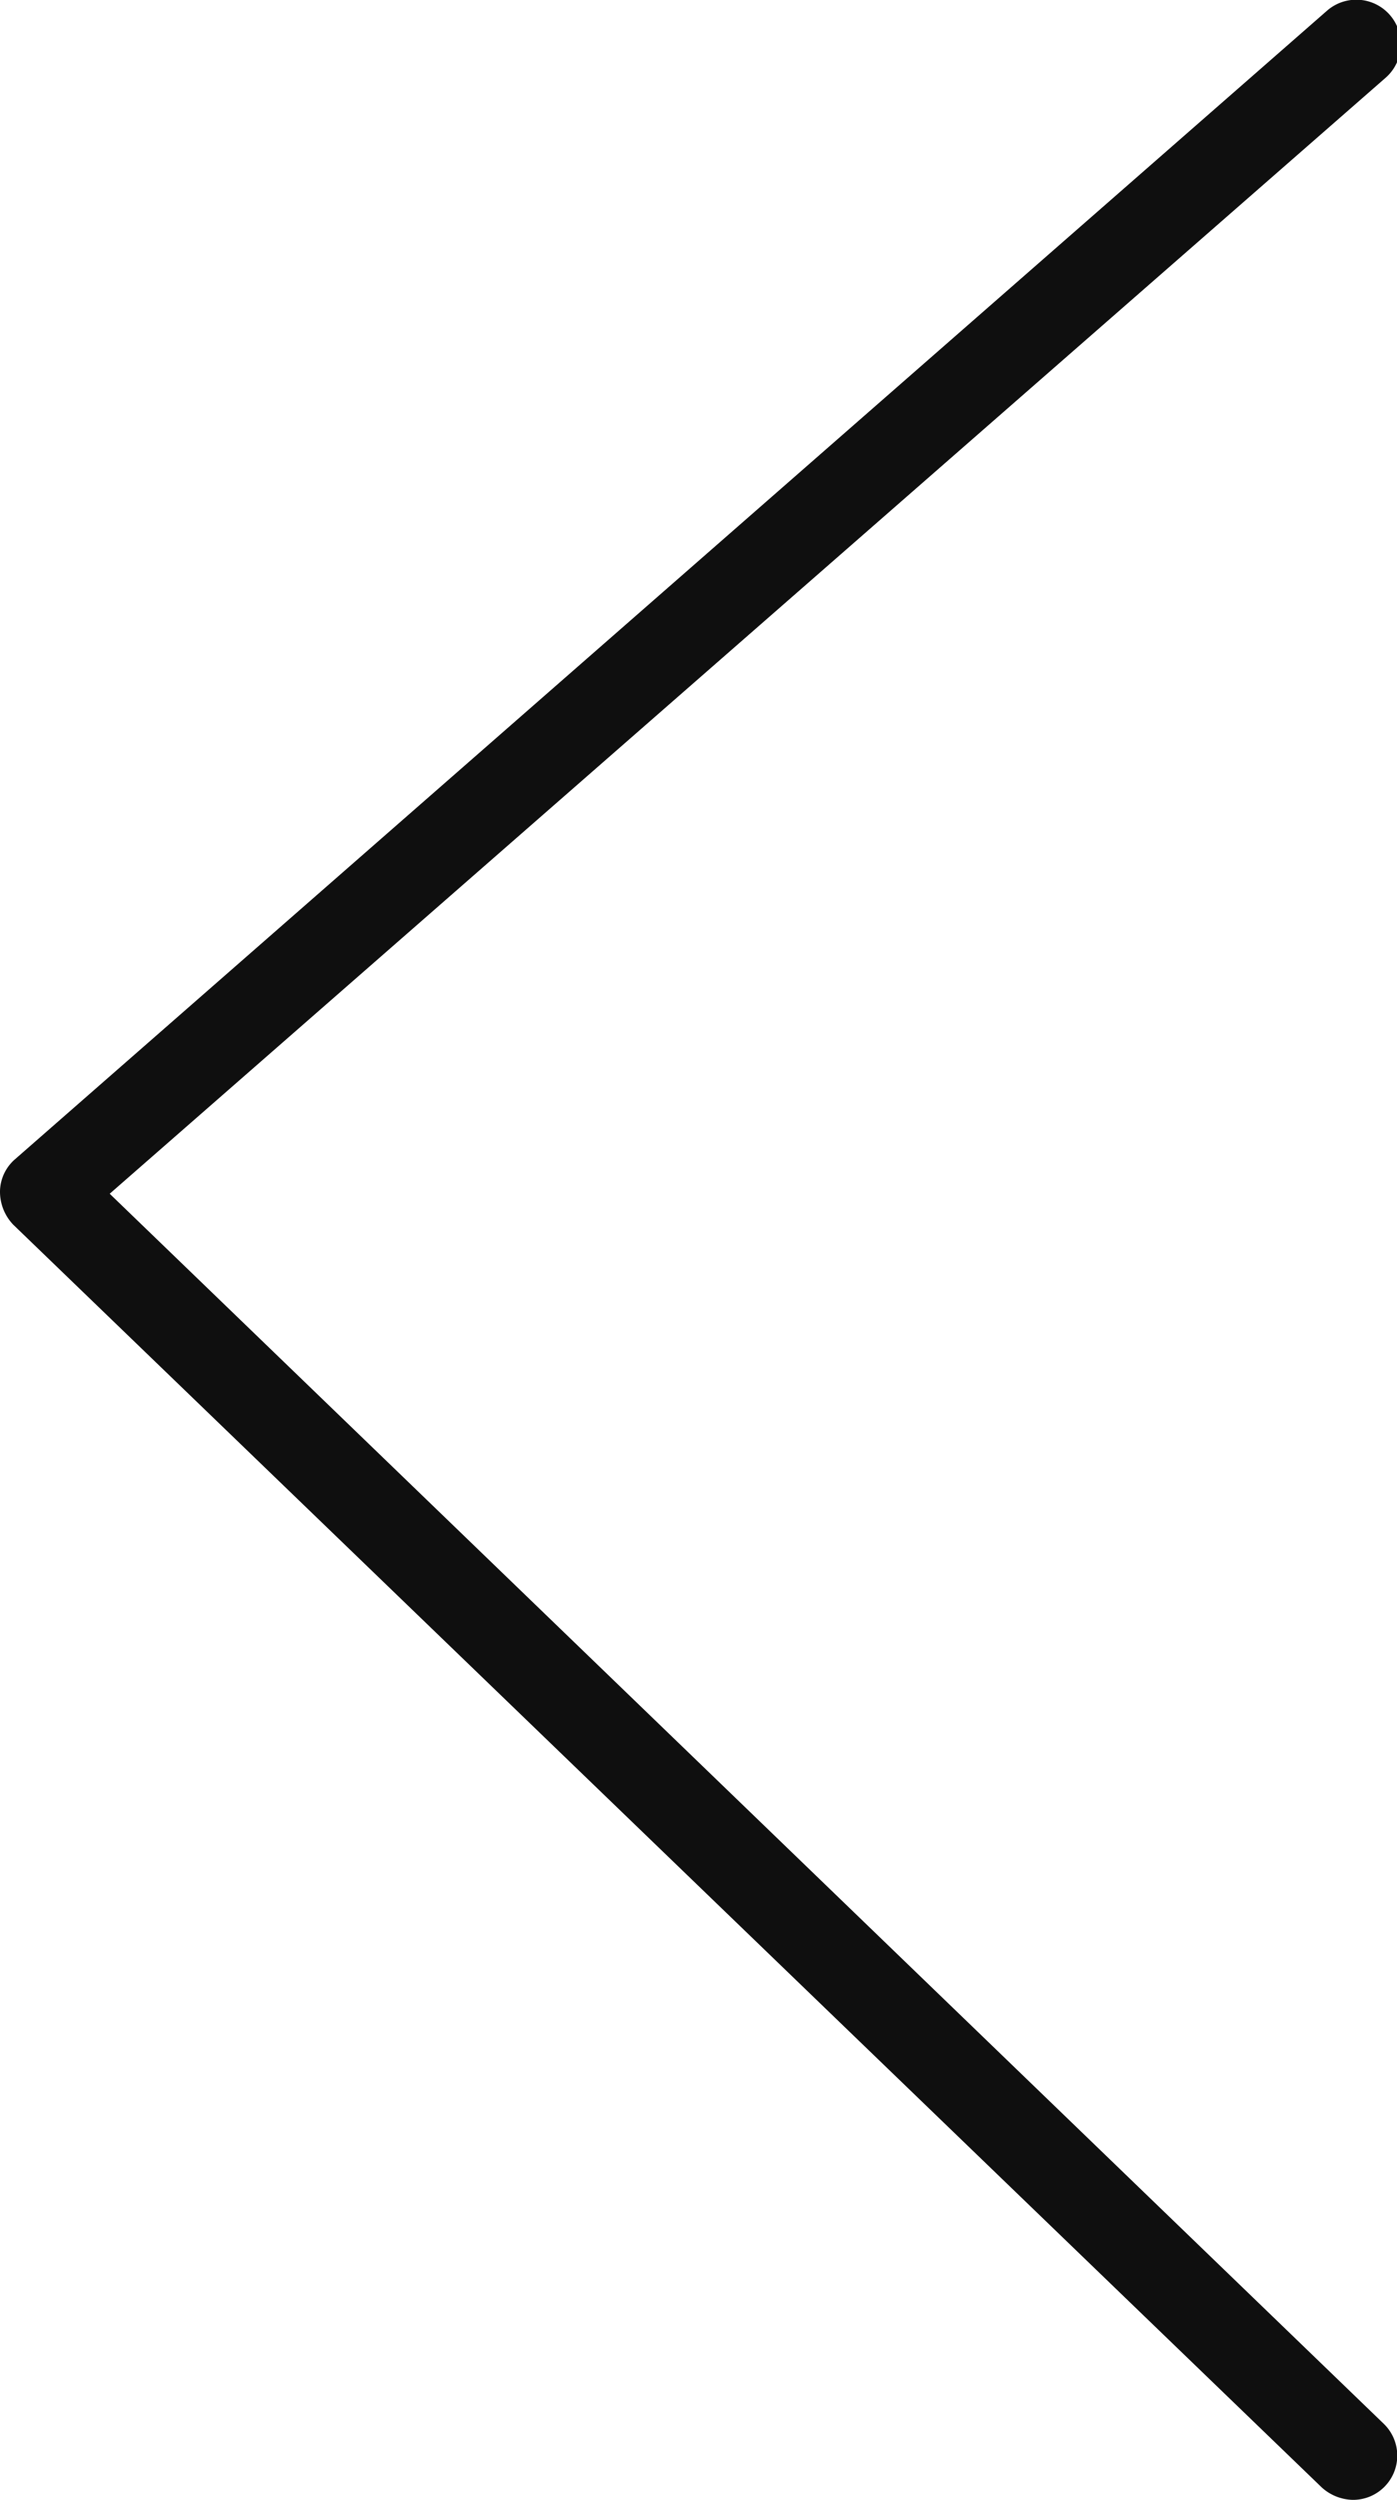 <svg xmlns="http://www.w3.org/2000/svg" viewBox="0 0 15.79 28.25"><defs><style>.cls-1{fill:#0f0f0f;}</style></defs><g id="レイヤー_2" data-name="レイヤー 2"><g id="トレーナーの紹介"><path class="cls-1" d="M15.29,28.25a.54.54,0,0,1-.35-.14L.15,13.84A.54.54,0,0,1,0,13.46a.49.49,0,0,1,.17-.36L15,.12a.5.5,0,0,1,.66.76L1.24,13.49l14.4,13.9a.5.5,0,0,1-.35.86Z"/></g></g></svg>